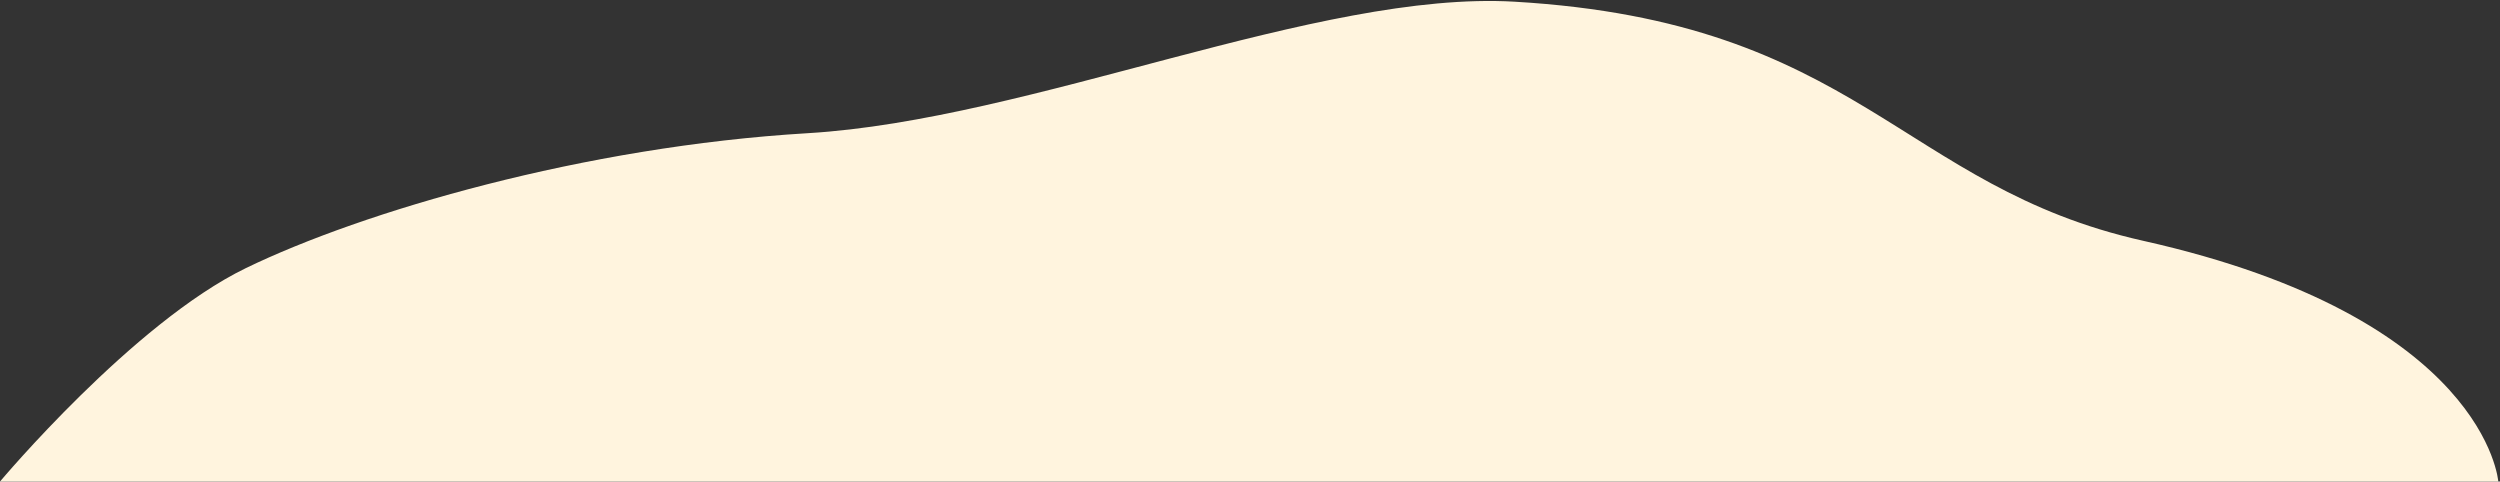 <?xml version="1.0" encoding="UTF-8"?> <svg xmlns="http://www.w3.org/2000/svg" width="732" height="141" viewBox="0 0 732 141" fill="none"><rect x="0" y="0" width="732" height="141" fill="#333333" stroke="none"/> <path d="M627.5 70.5C728 93 731.5 140.995 731.5 140.995L0.001 140.997L0.001 140.996C0.001 140.996 39 94.5 72 78.5C106.189 61.923 171 42.9 236.5 39C302 35.1 385.936 -2.875 443.5 0.5C544.376 6.414 556.526 54.61 627.5 70.5Z" fill="#FFF4DE"></path> </svg> 